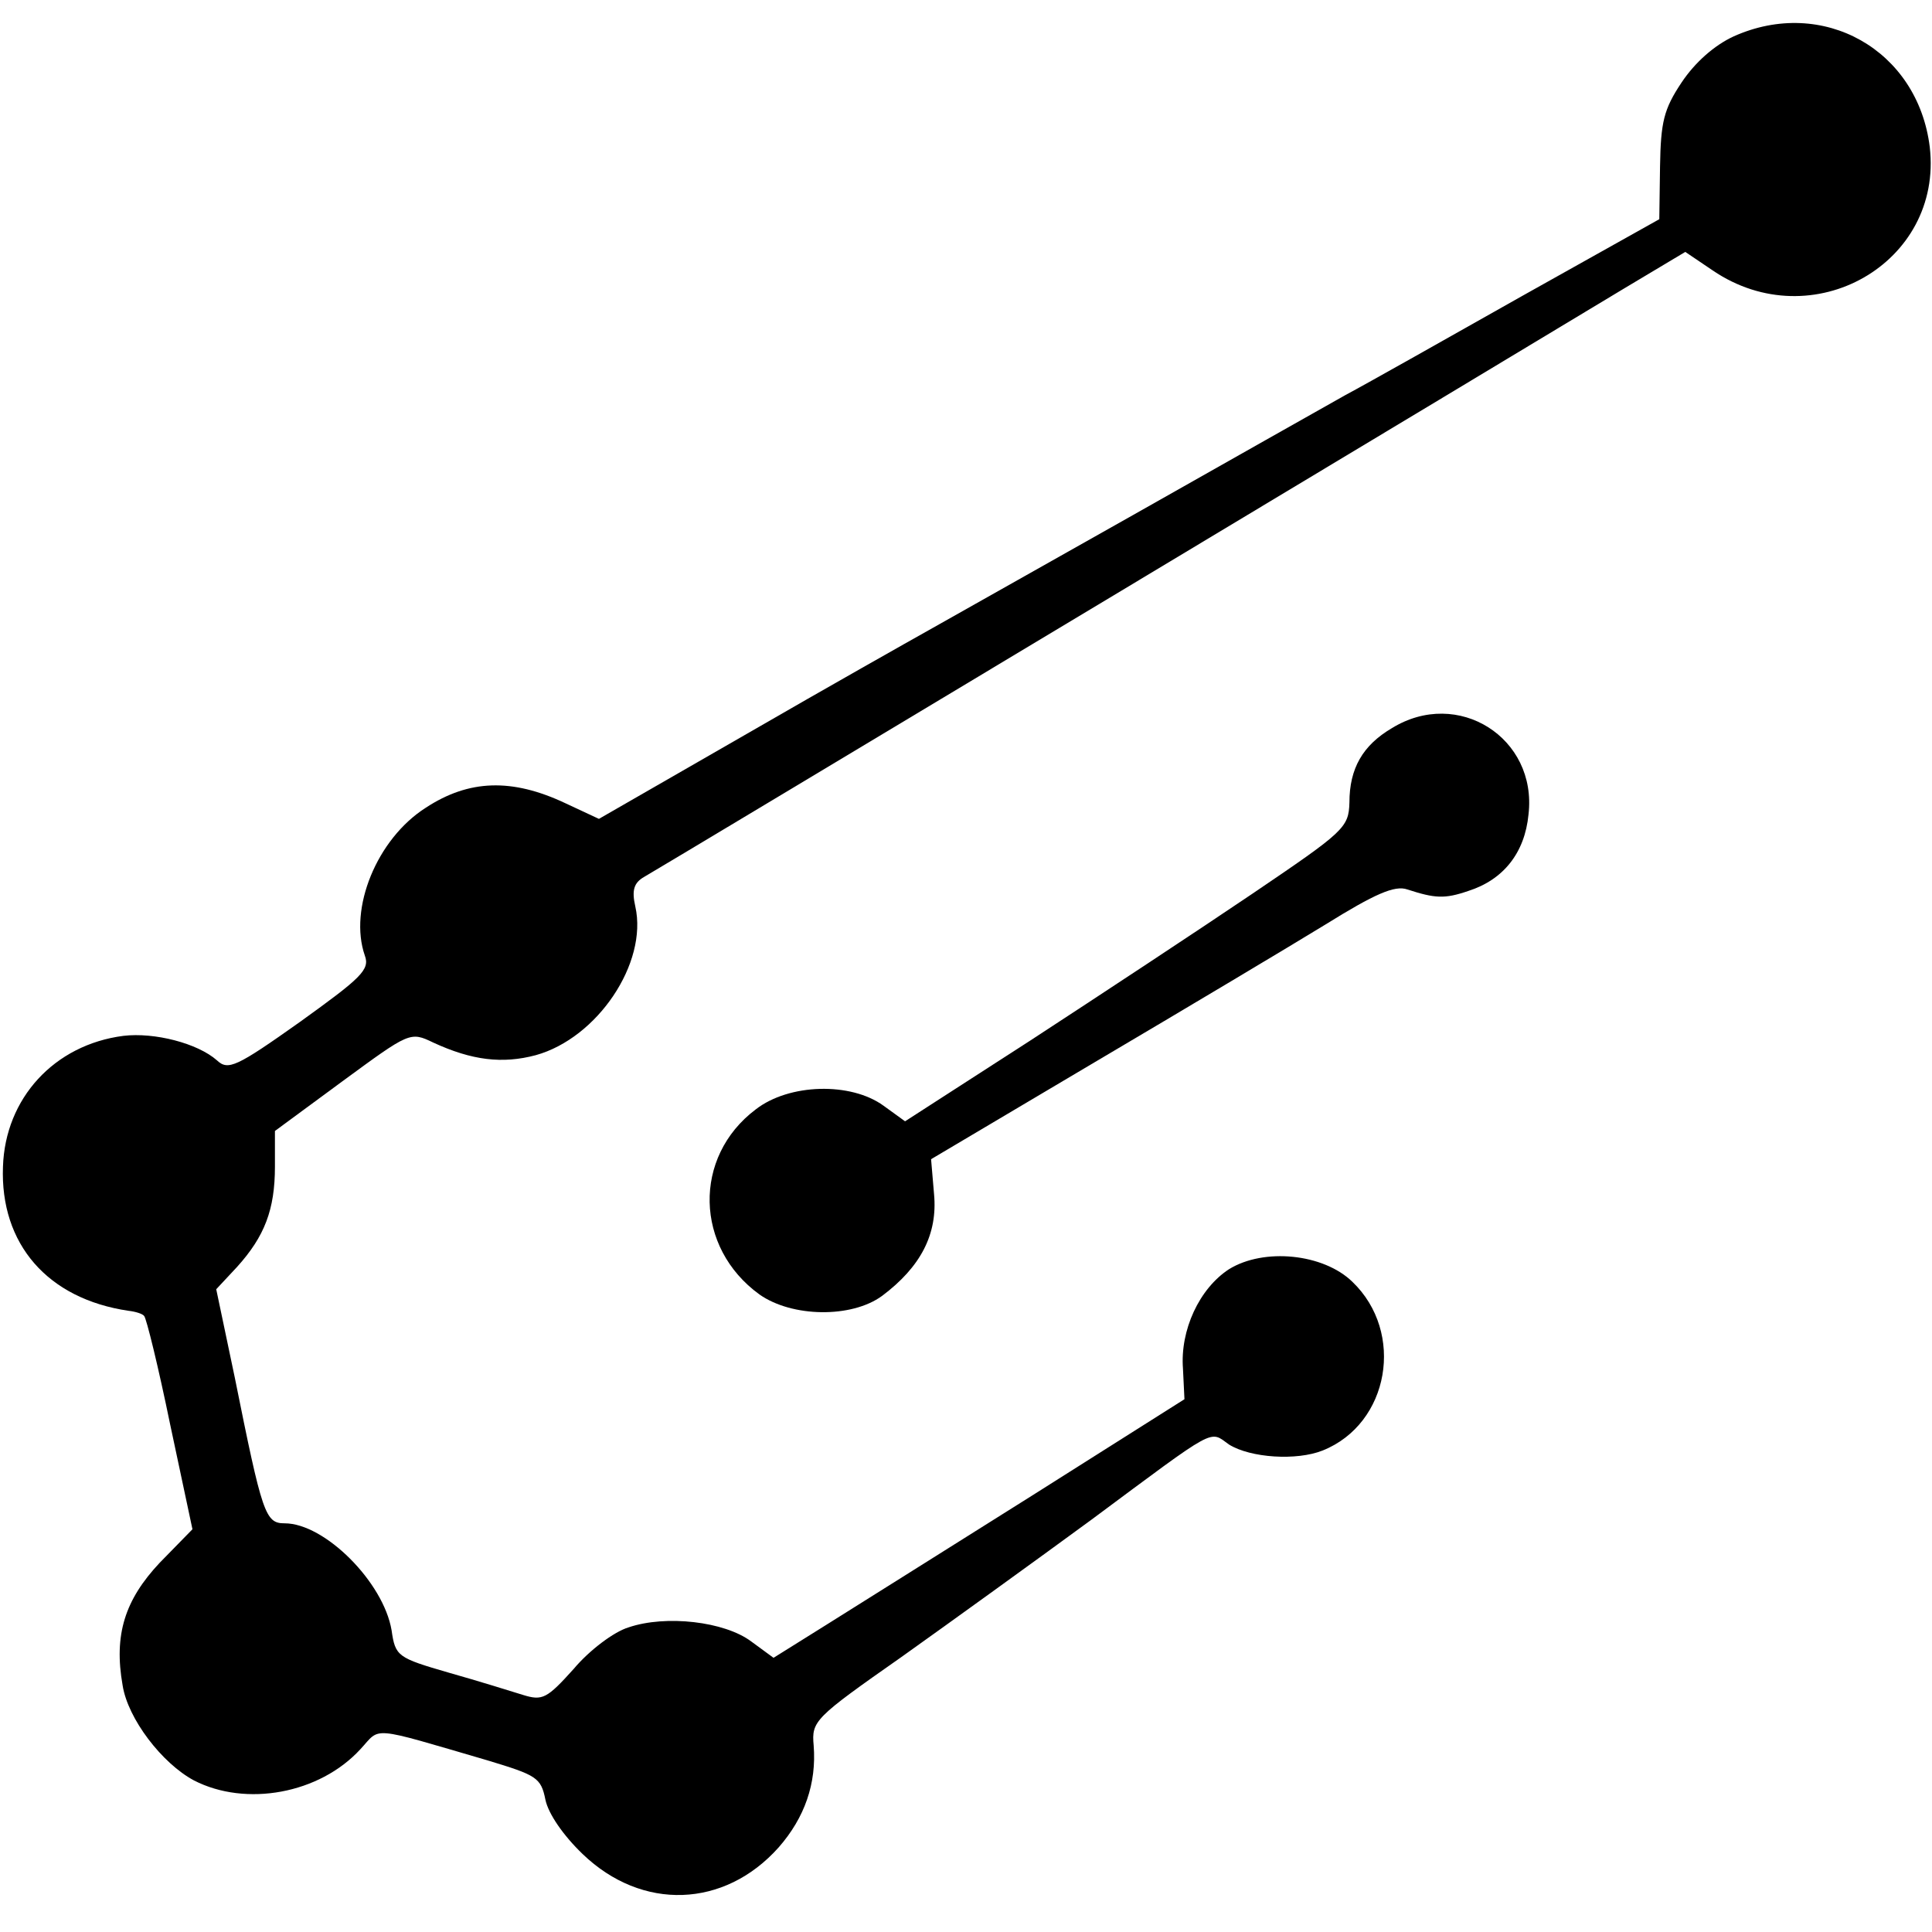 <?xml version="1.0" standalone="no"?>
<!DOCTYPE svg PUBLIC "-//W3C//DTD SVG 20010904//EN"
 "http://www.w3.org/TR/2001/REC-SVG-20010904/DTD/svg10.dtd">
<svg version="1.0" xmlns="http://www.w3.org/2000/svg"
 width="260pt" height="260pt" viewBox="0 0 260 260"
 preserveAspectRatio="xMidYMid meet">
<g transform="translate(0,260) scale(0.1,-0.1)"
fill="#000000" stroke="none">
<path d="M2333 2551 c-26 -12 -52 -35 -70 -62 -24 -36 -28 -53 -29 -113 l-1
-71 -184 -103 c-101 -57 -209 -118 -239 -134 -30 -17 -158 -89 -285 -161 -126
-71 -250 -141 -275 -155 -25 -14 -135 -76 -244 -139 l-200 -115 -45 21 c-72
34 -130 32 -188 -6 -66 -42 -104 -136 -82 -199 7 -19 -5 -30 -87 -89 -86 -61
-97 -66 -112 -52 -26 23 -84 38 -126 33 -93 -12 -159 -84 -162 -176 -4 -104
60 -178 169 -194 9 -1 19 -4 21 -7 3 -3 19 -68 35 -146 l30 -141 -44 -45 c-47
-50 -62 -97 -50 -165 7 -45 53 -105 96 -128 70 -36 169 -18 224 42 28 30 10
32 171 -15 66 -20 72 -23 78 -53 4 -19 24 -48 50 -73 80 -77 191 -73 264 9 35
40 51 86 47 137 -3 33 1 37 118 119 66 47 181 130 256 185 171 127 158 120
185 101 29 -18 91 -22 126 -8 90 36 111 159 40 227 -39 38 -119 46 -166 17
-40 -26 -66 -82 -62 -134 l2 -41 -204 -129 c-113 -71 -237 -149 -277 -174
l-72 -45 -30 22 c-36 27 -115 36 -165 19 -20 -6 -53 -31 -74 -56 -36 -40 -42
-43 -68 -35 -16 5 -61 19 -100 30 -69 20 -72 22 -77 57 -11 65 -90 144 -144
144 -26 0 -30 12 -67 196 l-25 119 28 30 c37 41 51 77 51 135 l0 48 91 67 c90
66 91 67 122 52 52 -24 93 -29 138 -17 83 23 151 124 134 200 -5 22 -2 32 12
40 23 13 1210 726 1319 792 l82 49 37 -25 c134 -91 310 10 292 166 -16 131
-144 203 -264 149z"/>
<path d="M1873 1620 c-39 -23 -57 -54 -57 -100 -1 -34 -7 -39 -131 -123 -71
-48 -206 -137 -298 -197 l-169 -109 -29 21 c-44 32 -127 30 -172 -5 -85 -64
-82 -186 5 -249 44 -31 124 -32 165 -2 52 39 75 83 70 137 l-4 47 221 131
c122 72 261 155 310 185 66 41 93 53 110 47 37 -12 50 -13 82 -2 47 15 76 51
81 103 12 103 -95 171 -184 116z"/>
</g>
</svg>
